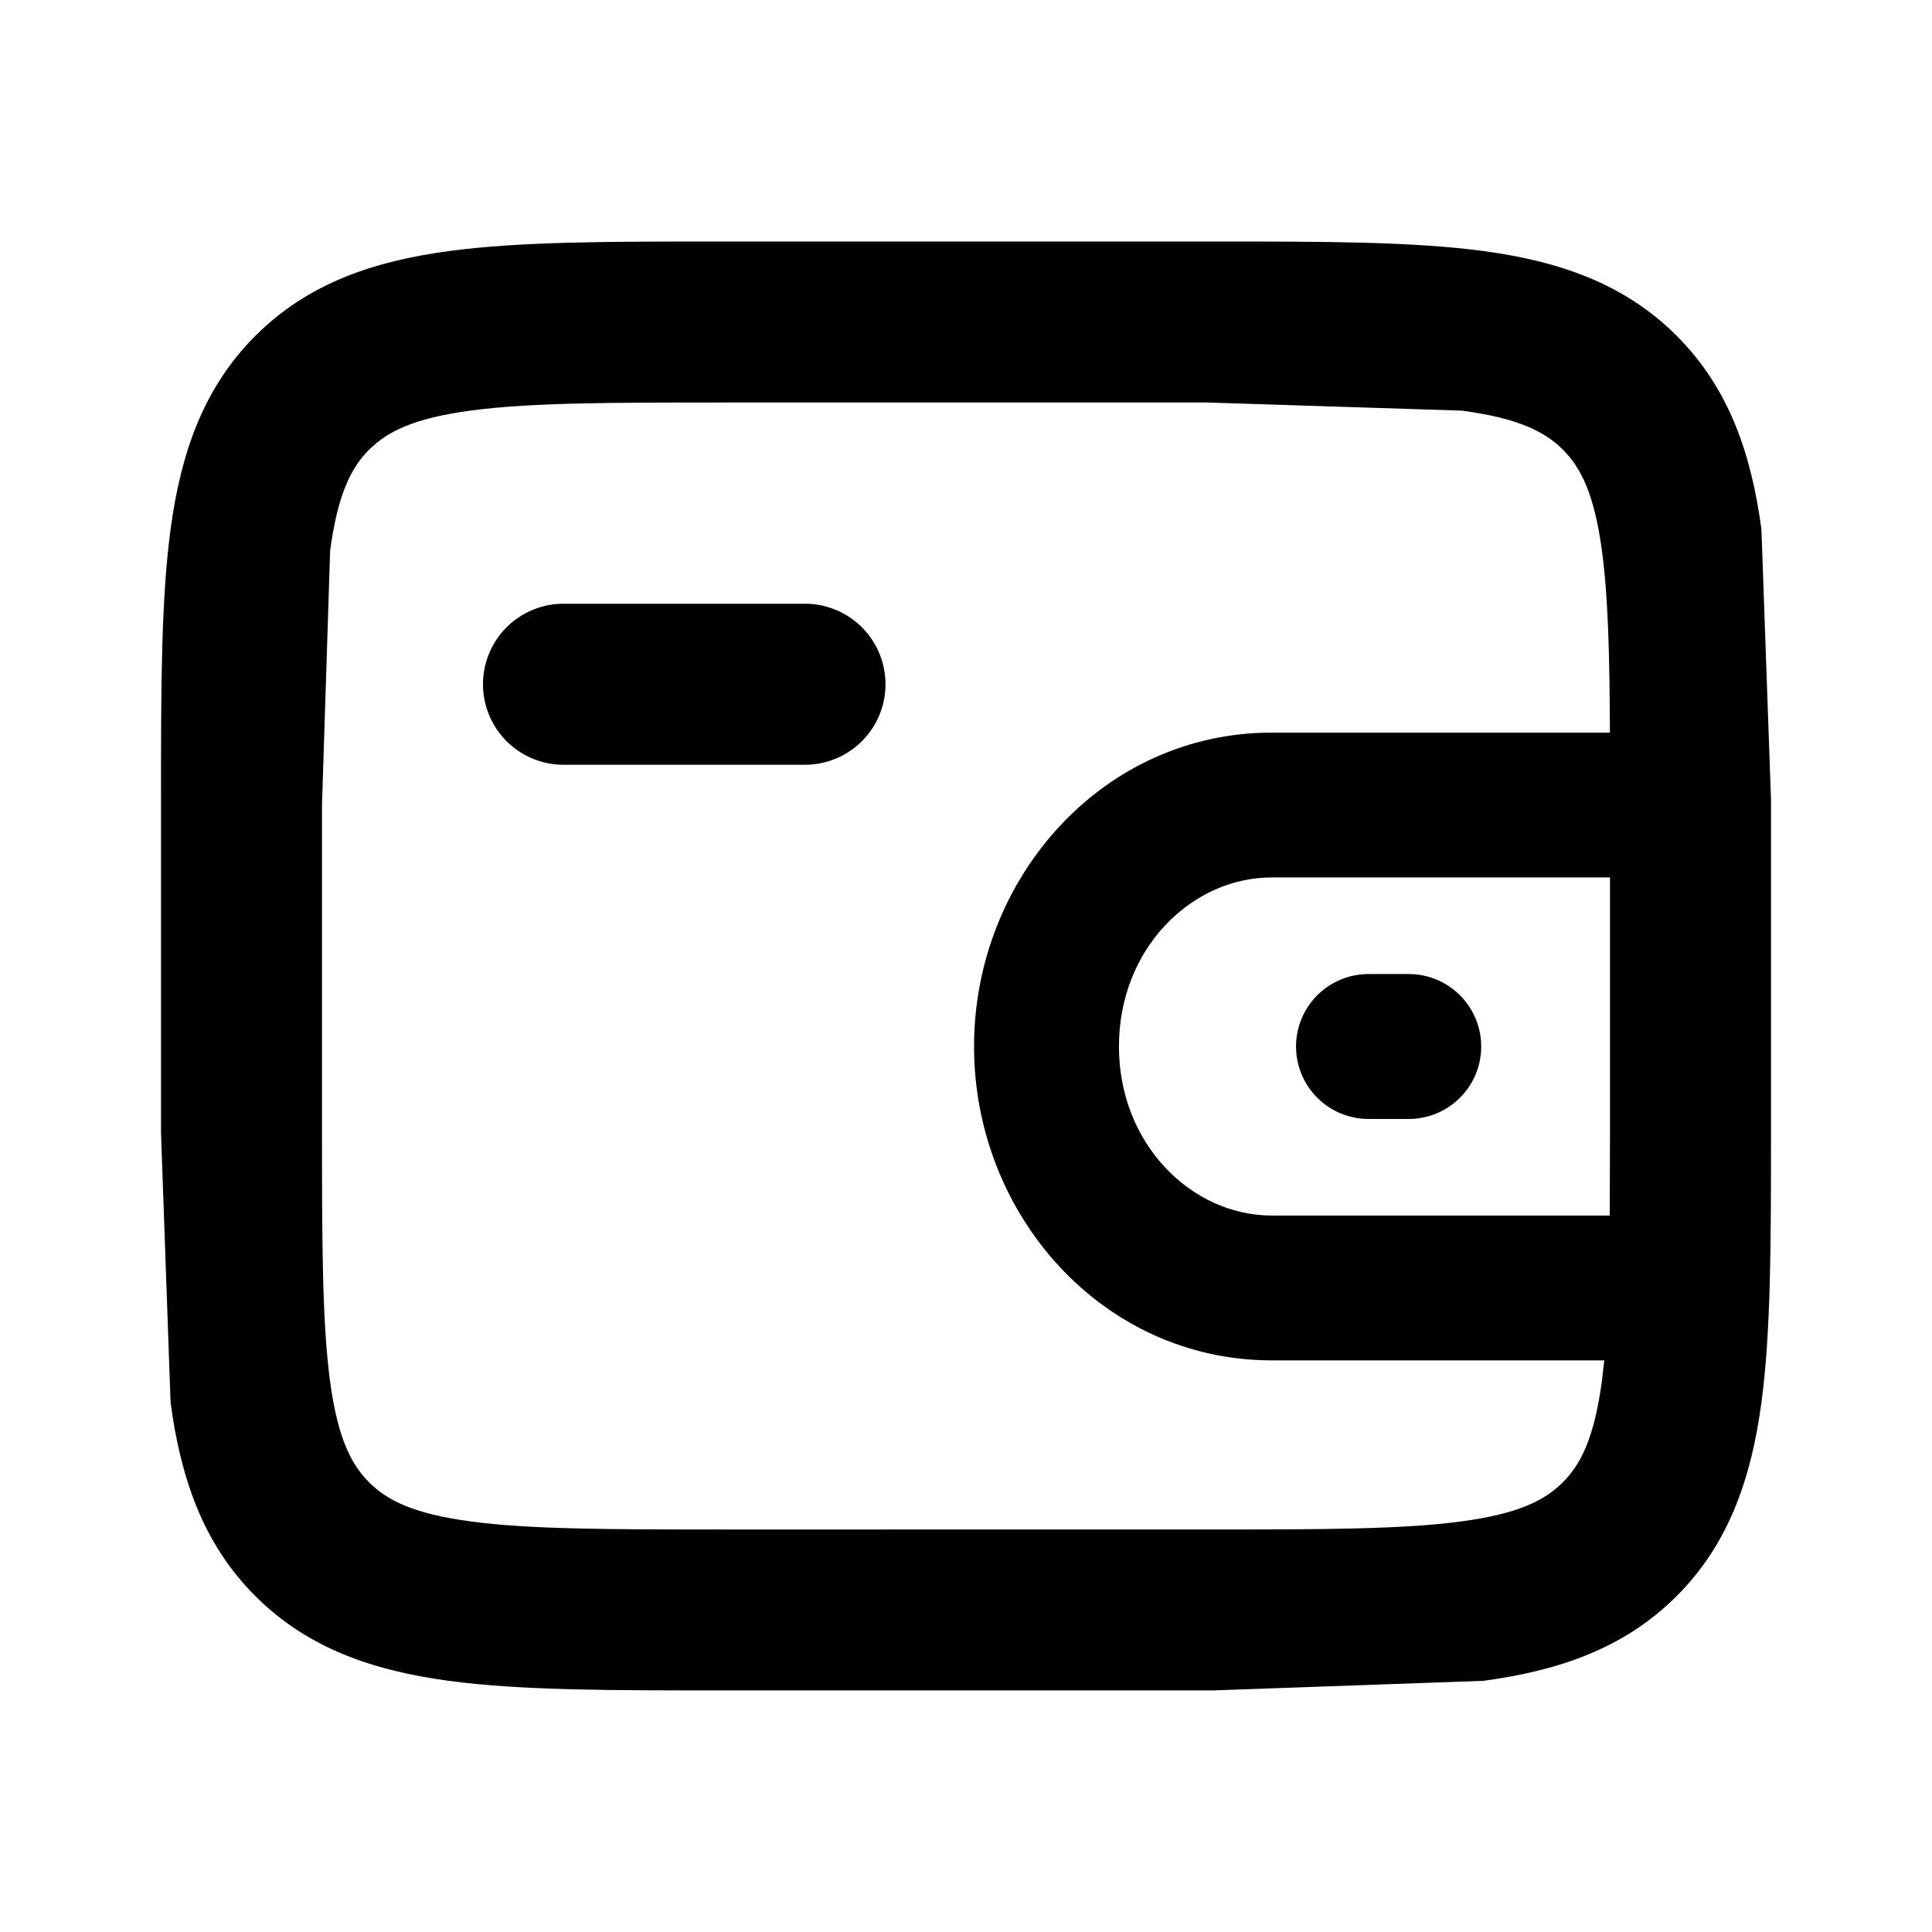 <svg xmlns="http://www.w3.org/2000/svg" fill="currentColor" height="24" width="24" viewBox="0 0 24 24" xmlns:v="https://vecta.io/nano"><path d="M7 7.5a1 1 0 1 0 0 2h3a1 1 0 1 0 0-2zm9.1 5.5a.9.9 0 0 1 .9-.9h.5a.9.9 0 1 1 0 1.8H17a.9.9 0 0 1-.9-.9z"/><path d="M15.071 3H8.929c-1.354 0-2.471 0-3.354.119-.928.125-1.747.397-2.403 1.053s-.928 1.476-1.053 2.403C2 7.459 2 8.575 2 9.929v4.141l.119 3.354c.125.928.397 1.747 1.053 2.403s1.476.928 2.403 1.053c.884.119 2 .119 3.354.119h6.141l3.355-.119c.928-.125 1.747-.397 2.403-1.053s.928-1.476 1.053-2.403c.119-.884.119-2 .119-3.354V9.929l-.119-3.355c-.125-.928-.397-1.747-1.053-2.403s-1.476-.928-2.403-1.053C17.541 3 16.425 3 15.071 3zM4.586 5.586c.223-.223.55-.39 1.256-.485C6.576 5.002 7.558 5 9 5h6l3.159.101c.706.095 1.033.262 1.256.485s.39.55.485 1.256c.077.571.095 1.29.099 2.259h-4.203C13.698 9.101 12.1 10.907 12.1 13s1.597 3.898 3.696 3.899h4.133l-.03.259c-.095.706-.262 1.033-.485 1.256s-.55.39-1.256.485c-.735.099-1.716.101-3.159.101H9c-1.442 0-2.424-.002-3.159-.101-.706-.095-1.033-.262-1.256-.485s-.39-.55-.485-1.256C4.002 16.424 4 15.442 4 14v-4l.101-3.159c.095-.706.262-1.033.485-1.256zM19 10.9h1V14l-.003 1.1h-4.201c-.988-.001-1.896-.88-1.896-2.101s.907-2.099 1.896-2.099z" fill-rule="evenodd"/></svg>
